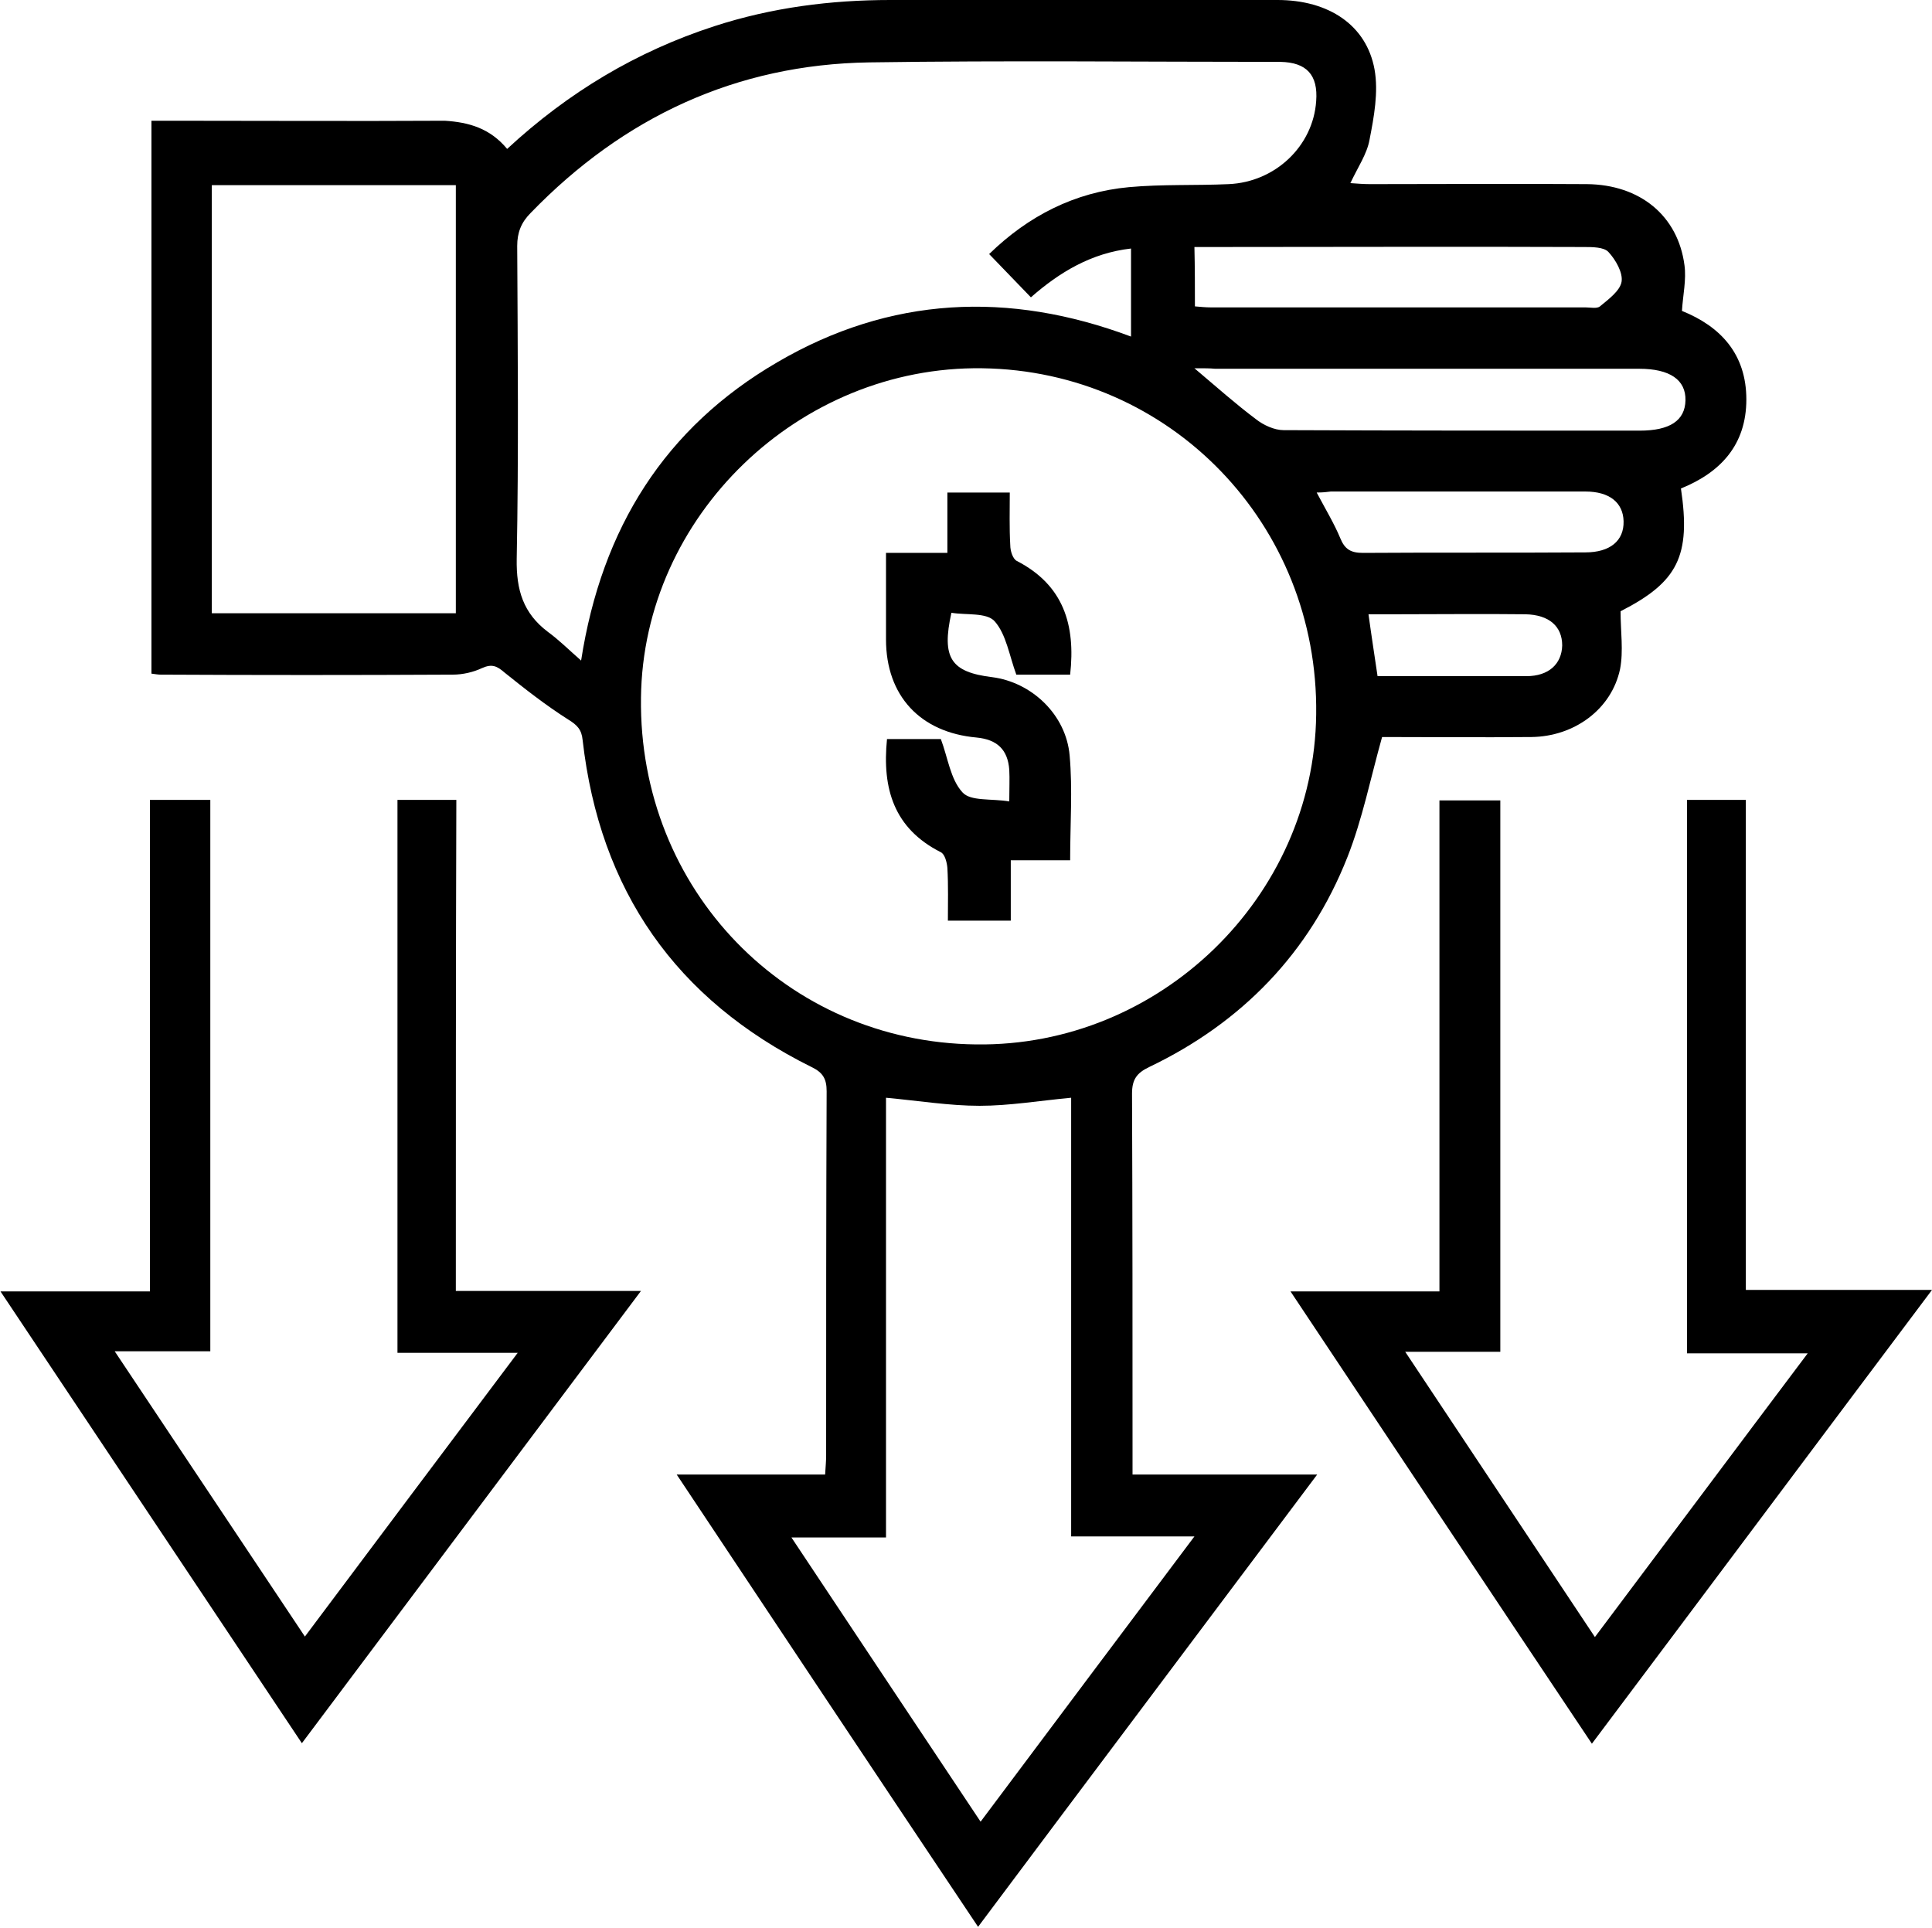 <?xml version="1.0" encoding="utf-8"?>
<!-- Generator: Adobe Illustrator 23.0.1, SVG Export Plug-In . SVG Version: 6.00 Build 0)  -->
<svg version="1.1" id="Layer_1" xmlns="http://www.w3.org/2000/svg" xmlns:xlink="http://www.w3.org/1999/xlink" x="0px" y="0px"
	 viewBox="0 0 384 383.2" style="enable-background:new 0 0 384 383.2;" xml:space="preserve">
<g>
	<path d="M100.8,29.6c12.2-11.3,25.8-19.4,41.2-24.4c11.4-3.7,23.1-5.2,35-5.2c25.6,0,51.2,0,76.9,0c10.2,0,17.7,5,19.3,13.8
		c0.8,4.5-0.1,9.4-1,14c-0.5,2.8-2.3,5.4-3.8,8.6c1.4,0.1,2.6,0.2,3.9,0.2c14.4,0,28.7-0.1,43.1,0c10.6,0.1,18.1,6.3,19.4,16.1
		c0.4,2.9-0.3,5.9-0.5,9.1c7.7,3.1,12.8,8.6,12.8,17.6c0,9-5.1,14.5-13,17.7c2,13.4-0.6,18.6-12,24.4c0,4,0.6,7.9-0.1,11.5
		c-1.7,8-9.1,13.4-17.6,13.5c-10.1,0.1-20.2,0-29.7,0c-2.3,8.2-3.9,16.3-6.9,23.9c-7.5,19-21,32.9-39.4,41.7
		c-2.5,1.2-3.4,2.5-3.4,5.3c0.1,23.9,0.1,47.7,0.1,71.6c0,1.2,0,2.4,0,4.1c12.2,0,24,0,36.7,0c-22.7,30.3-44.9,59.8-67.4,89.9
		c-20-29.9-39.7-59.5-59.9-89.9c10.2,0,19.7,0,29.5,0c0.1-1.6,0.2-2.7,0.2-3.8c0-24.1,0-48.2,0.1-72.4c0-2.4-0.7-3.7-3-4.8
		c-27-13.4-42.1-35.1-45.5-65c-0.2-2.1-1.1-3-2.9-4.1c-4.4-2.8-8.5-6-12.6-9.3c-1.5-1.3-2.5-1.8-4.5-0.9c-1.7,0.8-3.8,1.3-5.8,1.3
		c-19.4,0.1-38.7,0.1-58.1,0c-0.5,0-1-0.1-1.8-0.2c0-36.5,0-72.9,0-109.9c1.2,0,2.6,0,3.9,0c18.1,0,36.2,0.1,54.4,0
		C93.2,24.3,97.4,25.5,100.8,29.6z M194,207.6c36.5,0.5,67.2-29.3,67.6-65.6c0.5-37.8-29-68.3-66.4-68.8
		c-36.4-0.5-67.4,29.4-67.8,65.5C126.9,176.8,156.3,207.2,194,207.6z M196.6,50.5c7.8-7.6,17-12.3,27.8-13.3
		c6.6-0.6,13.2-0.3,19.8-0.6c9.3-0.4,16.8-7.6,17.4-16.5c0.4-5.2-1.9-7.7-7.1-7.8c-27.2,0-54.5-0.3-81.7,0.1
		c-26.5,0.4-48.9,10.9-67.3,29.9c-1.9,1.9-2.7,3.9-2.7,6.6c0.1,20.7,0.3,41.5-0.1,62.2c-0.1,6.2,1.3,10.8,6.2,14.5
		c2.2,1.6,4.2,3.6,6.6,5.7c4.1-26.4,16.7-46.3,39-59.3c22.4-13.1,46-14.2,70.3-5.1c0-6,0-11.6,0-17.5c-7.9,0.9-14.2,4.7-19.9,9.7
		C202.1,56.2,199.5,53.5,196.6,50.5z M212.9,305.4c0-29.3,0-58.4,0-87.2c-6.4,0.6-12.3,1.6-18.2,1.6c-6,0-12.1-1-18.6-1.6
		c0,29,0,58,0,87.4c-6.4,0-12.3,0-18.8,0c12.7,19.1,25,37.6,37.6,56.5c14.2-19,28.1-37.5,42.5-56.7
		C228.7,305.4,221,305.4,212.9,305.4z M42.1,121.9c16.3,0,32.3,0,48.5,0c0-28.5,0-56.6,0-85.1c-16.2,0-32.2,0-48.5,0
		C42.1,65.2,42.1,93.4,42.1,121.9z M237.4,73.2c4.5,3.8,8.2,7.1,12.2,10.1c1.5,1.2,3.7,2.2,5.5,2.2c23.6,0.1,47.2,0.1,70.8,0.1
		c6,0,9-2,9.1-6c0.1-4.1-3.1-6.3-9.2-6.3c-28.1,0-56.2,0-84.3,0C240.5,73.2,239.4,73.2,237.4,73.2z M237.5,60.9
		c1.2,0.1,2.1,0.2,3.1,0.2c24.8,0,49.7,0,74.5,0c1,0,2.3,0.3,2.9-0.2c1.7-1.4,4-3.1,4.3-4.9c0.3-1.8-1.2-4.4-2.6-5.9
		c-0.9-1-3.2-1-4.9-1c-24.6-0.1-49.2,0-73.8,0c-1.2,0-2.4,0-3.6,0C237.5,53.3,237.5,57,237.5,60.9z M261.7,97.9
		c1.8,3.4,3.5,6.2,4.7,9.1c0.9,2.2,2.1,2.9,4.5,2.9c14.7-0.1,29.5,0,44.2-0.1c4.9,0,7.7-2.3,7.6-6.2c-0.1-3.7-2.8-5.9-7.6-5.9
		c-16.9,0-33.7,0-50.6,0C263.8,97.8,262.9,97.9,261.7,97.9z M273.8,134.4c9.9,0,19.7,0,29.6,0c4.4,0,7-2.4,7.1-6.1
		c0-3.8-2.6-6.1-7.3-6.2c-8.6-0.1-17.2,0-25.8,0c-1.7,0-3.4,0-5.4,0C272.6,126.5,273.2,130.3,273.8,134.4z"/>
	<path d="M90.6,256.6c12.4,0,24.1,0,36.8,0c-22.7,30.3-44.9,59.9-67.4,89.9c-20-30-39.7-59.5-59.9-89.8c10.3,0,19.7,0,29.7,0
		c0-32.9,0-65.2,0-97.7c4.3,0,8,0,12,0c0,36.6,0,72.9,0,109.6c-6.1,0-12.1,0-19,0c12.8,19.2,25.2,37.8,37.8,56.7
		c14.1-18.8,28-37.4,42.3-56.4c-8.3,0-16,0-23.9,0c0-36.8,0-73.2,0-109.9c3.7,0,7.5,0,11.7,0C90.6,191.4,90.6,223.7,90.6,256.6z"/>
	<path d="M317,325.4c14.2-18.9,28-37.4,42.3-56.4c-8.3,0-16,0-24,0c0-36.9,0-73.3,0-110c3.8,0,7.5,0,11.7,0c0,32.3,0,64.6,0,97.4
		c12.2,0,24,0,37,0c-22.9,30.5-45,60.1-67.6,90.2c-20-29.9-39.7-59.6-59.9-89.9c10.3,0,19.7,0,29.6,0c0-32.7,0-65,0-97.6
		c4.2,0,8,0,12.1,0c0,36.5,0,72.9,0,109.6c-6,0-12,0-18.9,0C292,287.8,304.3,306.3,317,325.4z"/>
	<path d="M212.7,171c-3.9,0-7.6,0-11.8,0c0,4.1,0,7.9,0,12c-4.3,0-8.2,0-12.5,0c0-3.5,0.1-7-0.1-10.5c-0.1-1.1-0.5-2.7-1.3-3.1
		c-9.3-4.7-11.7-12.6-10.7-22.5c3.8,0,7.6,0,10.7,0c1.4,3.7,1.9,8,4.3,10.6c1.6,1.8,5.7,1.2,9.3,1.8c0-2.6,0.1-4.5,0-6.3
		c-0.3-4-2.4-6-6.5-6.4c-11.2-1-18-8.3-18-19.5c0-5.6,0-11.2,0-17.2c4.1,0,7.9,0,12.2,0c0-4.2,0-8,0-12c4.3,0,8.1,0,12.4,0
		c0,3.6-0.1,7,0.1,10.5c0,1.1,0.5,2.7,1.3,3.1c9.3,4.8,11.7,12.7,10.6,22.6c-3.8,0-7.6,0-10.7,0c-1.4-3.8-2-8-4.3-10.6
		c-1.6-1.8-5.7-1.2-8.6-1.7c-2,9-0.1,11.8,8.1,12.8c7.8,1,14.7,7.4,15.4,15.6C213.2,156.9,212.7,163.8,212.7,171z"/>
</g>
</svg>
